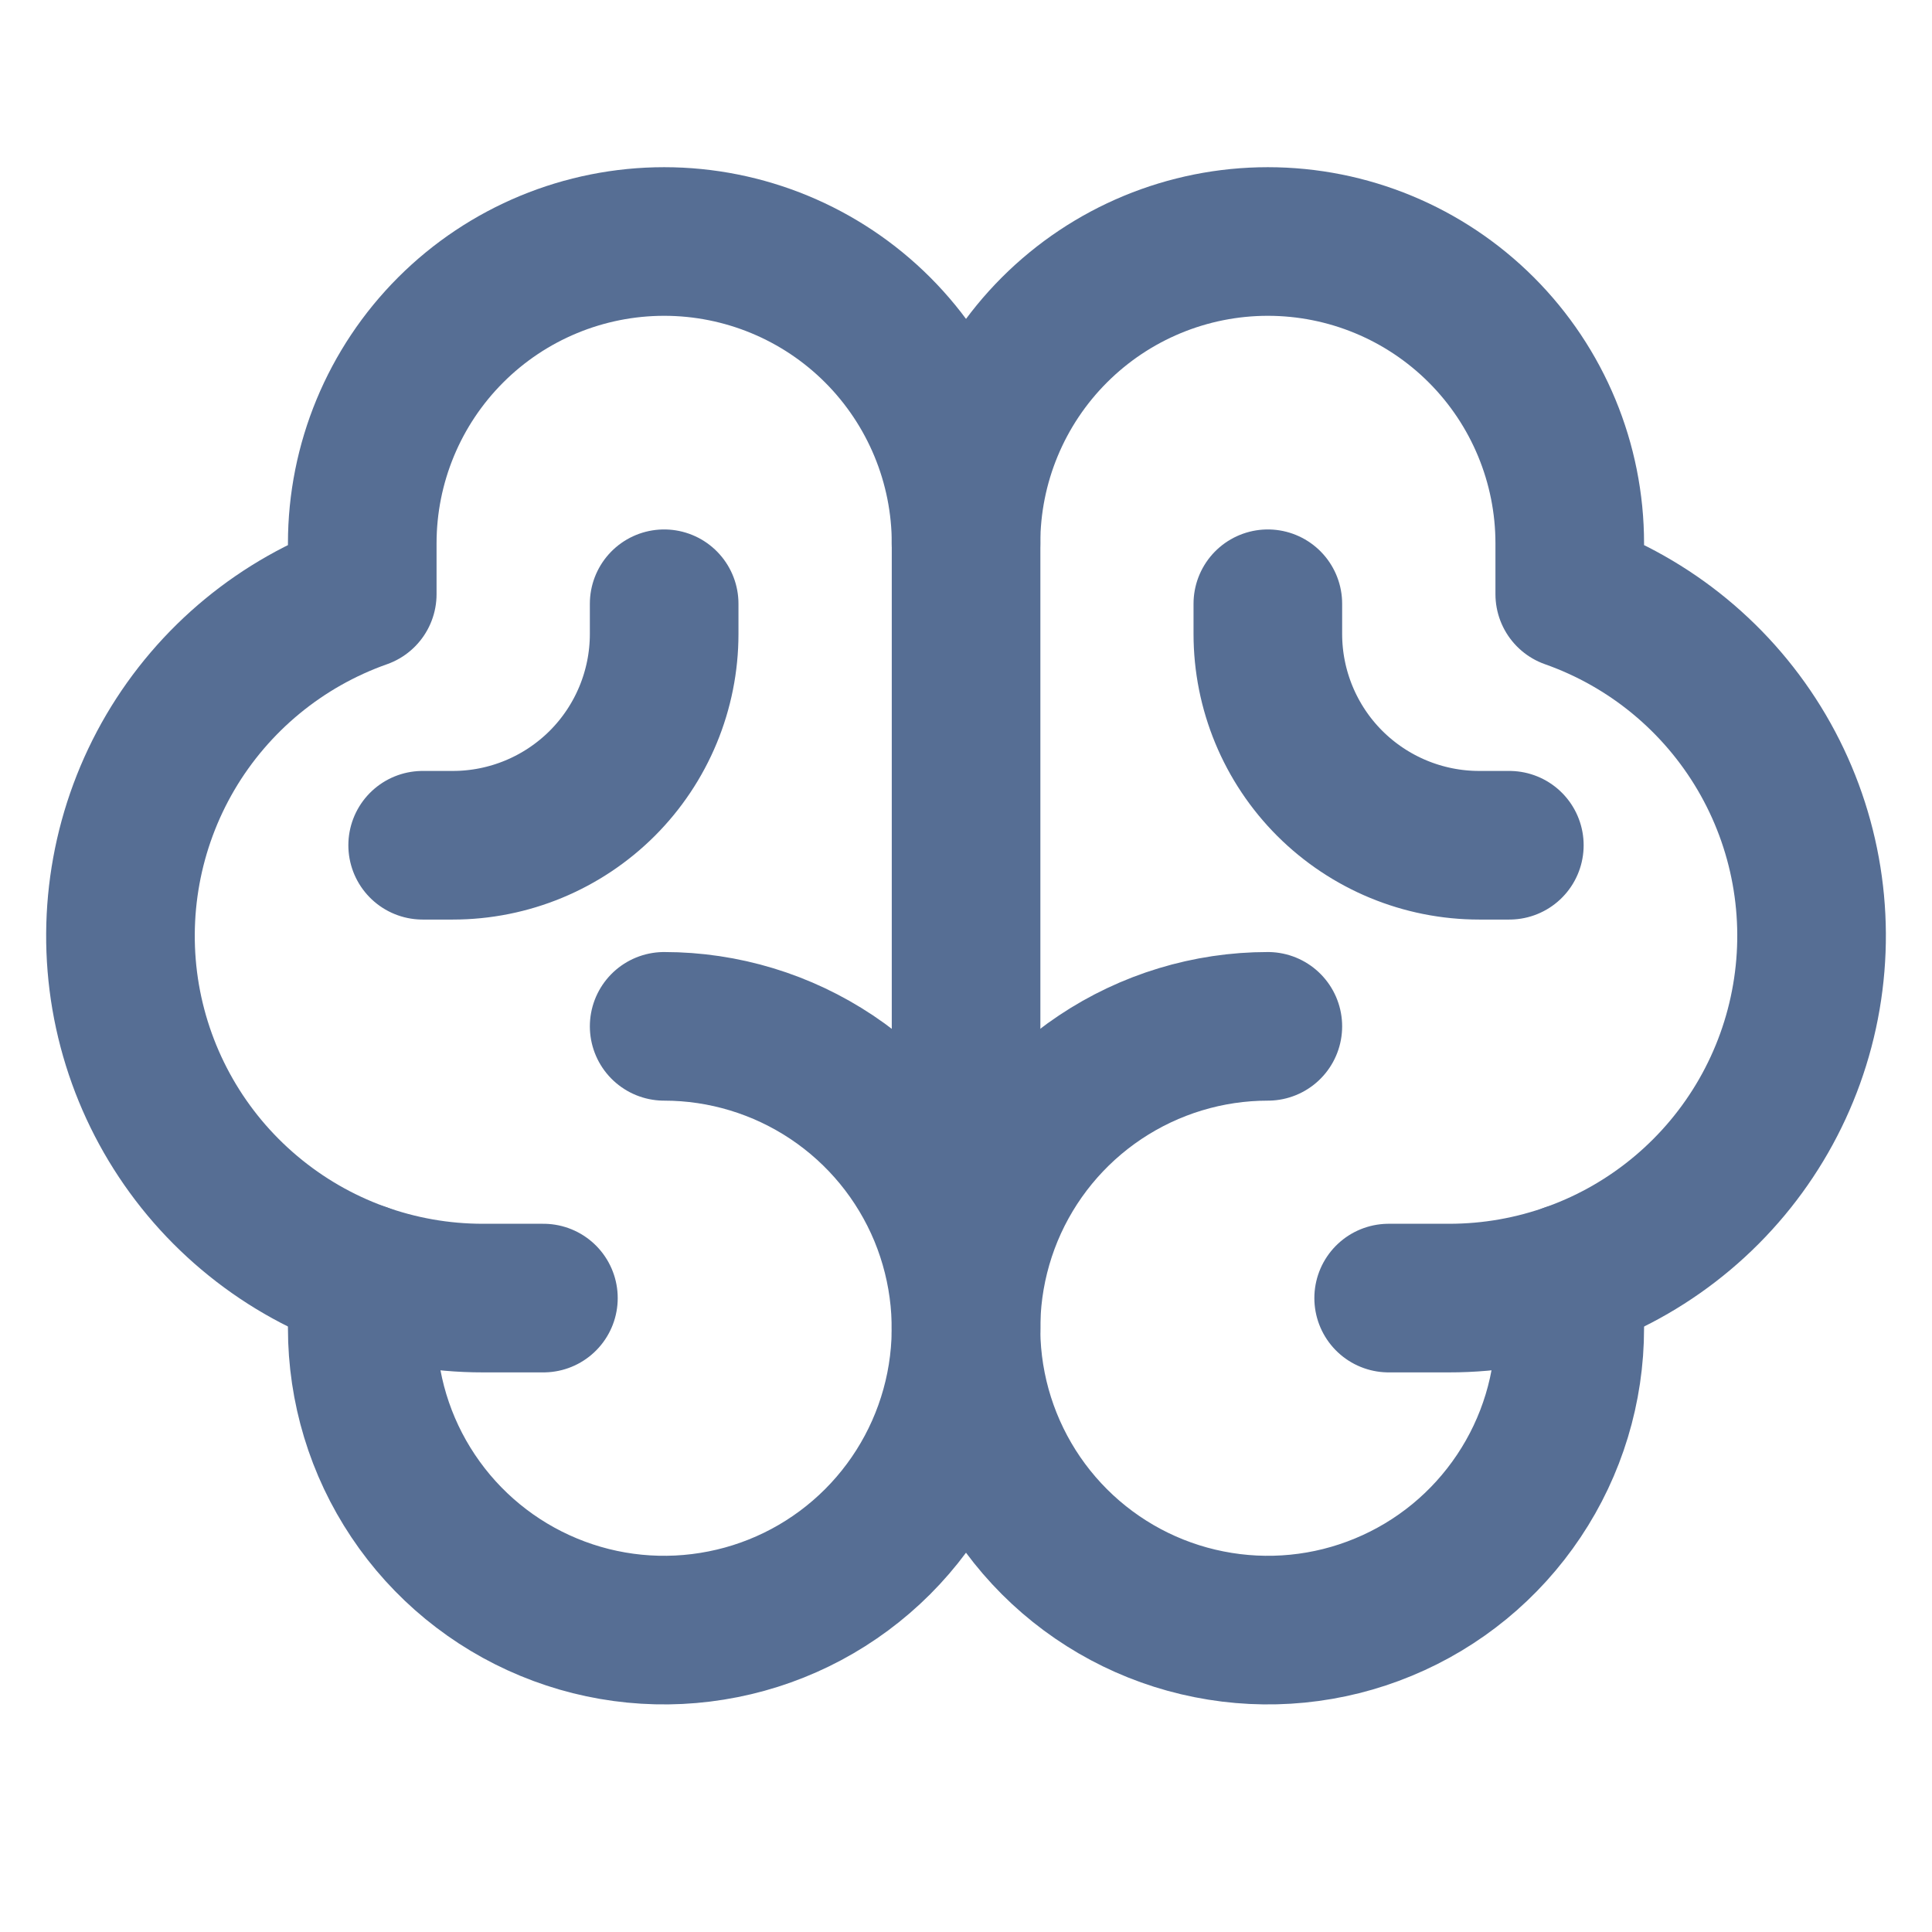<svg width="26" height="26" viewBox="0 0 26 26" fill="none" xmlns="http://www.w3.org/2000/svg">
<g clip-path="url(#clip0_443_4535)">
<path d="M8.938 13.812C9.741 13.812 10.526 14.051 11.194 14.497C11.863 14.944 12.383 15.578 12.691 16.32C12.998 17.063 13.079 17.88 12.922 18.668C12.765 19.456 12.378 20.18 11.81 20.748C11.242 21.316 10.518 21.703 9.73 21.859C8.942 22.016 8.125 21.936 7.383 21.628C6.641 21.321 6.006 20.8 5.56 20.132C5.113 19.464 4.875 18.678 4.875 17.875V17.192" stroke="#566E94" stroke-width="2" stroke-linecap="round" stroke-linejoin="round"/>
<path d="M17.062 13.812C16.259 13.812 15.474 14.051 14.806 14.497C14.137 14.944 13.617 15.578 13.309 16.32C13.002 17.063 12.921 17.88 13.078 18.668C13.235 19.456 13.622 20.18 14.19 20.748C14.758 21.316 15.482 21.703 16.27 21.859C17.058 22.016 17.875 21.936 18.617 21.628C19.36 21.321 19.994 20.8 20.44 20.132C20.887 19.464 21.125 18.678 21.125 17.875V17.192" stroke="#566E94" stroke-width="2" stroke-linecap="round" stroke-linejoin="round"/>
<path d="M7.313 17.469H6.5C5.35 17.47 4.236 17.064 3.356 16.322C2.475 15.581 1.886 14.552 1.691 13.418C1.497 12.284 1.71 11.117 2.292 10.125C2.875 9.133 3.79 8.379 4.875 7.996V7.312C4.875 6.235 5.303 5.202 6.065 4.44C6.827 3.678 7.861 3.25 8.938 3.25C10.015 3.25 11.049 3.678 11.811 4.44C12.572 5.202 13.001 6.235 13.001 7.312V17.875" stroke="#566E94" stroke-width="2" stroke-linecap="round" stroke-linejoin="round"/>
<path d="M18.688 17.469H19.5C20.651 17.47 21.765 17.064 22.645 16.322C23.525 15.581 24.115 14.552 24.309 13.418C24.504 12.284 24.291 11.117 23.708 10.125C23.125 9.133 22.21 8.379 21.125 7.996V7.312C21.125 6.235 20.697 5.202 19.935 4.44C19.173 3.678 18.14 3.25 17.062 3.25C15.985 3.25 14.952 3.678 14.19 4.44C13.428 5.202 13 6.235 13 7.312" stroke="#566E94" stroke-width="2" stroke-linecap="round" stroke-linejoin="round"/>
<path d="M20.312 11.375H19.906C19.152 11.375 18.429 11.075 17.895 10.542C17.362 10.009 17.062 9.285 17.062 8.531V8.125" stroke="#566E94" stroke-width="2" stroke-linecap="round" stroke-linejoin="round"/>
<path d="M5.688 11.375H6.094C6.848 11.375 7.571 11.075 8.105 10.542C8.638 10.009 8.938 9.285 8.938 8.531V8.125" stroke="#566E94" stroke-width="2" stroke-linecap="round" stroke-linejoin="round"/>
</g>
<defs>
<clipPath id="clip0_443_4535">
<rect width="26" height="26" fill="white"/>
</clipPath>
</defs>
</svg>
